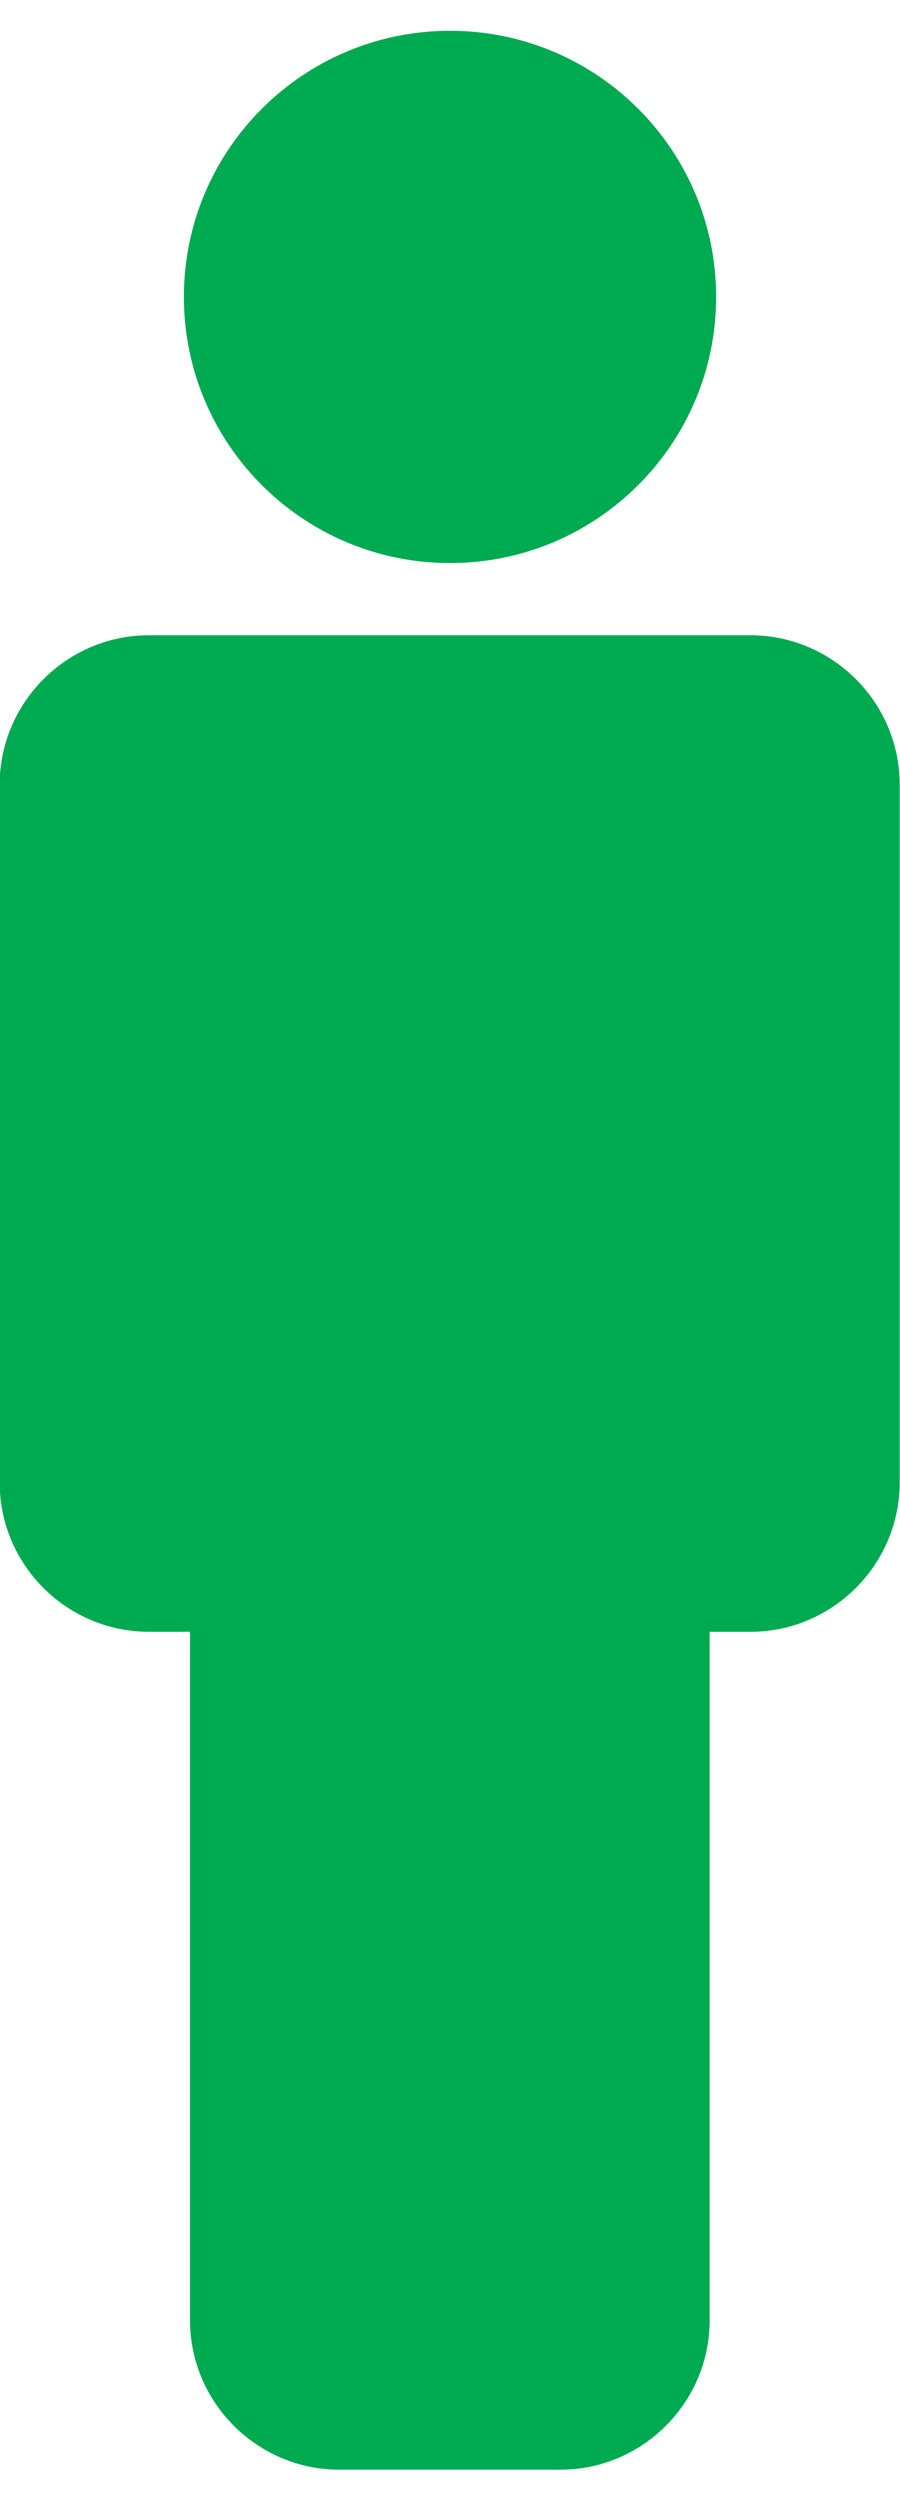 <?xml version="1.0" encoding="UTF-8"?><svg xmlns="http://www.w3.org/2000/svg" id="Layer_266e48d365a12b" viewBox="0 0 27.8 75.32" aria-hidden="true" style="fill:url(#CerosGradient_id5af895e25);" width="27px" height="75px"><defs><linearGradient class="cerosgradient" data-cerosgradient="true" id="CerosGradient_id5af895e25" gradientUnits="userSpaceOnUse" x1="50%" y1="100%" x2="50%" y2="0%"><stop offset="0%" stop-color="#00AA51"/><stop offset="100%" stop-color="#00AA51"/></linearGradient><linearGradient/><style>.cls-1-66e48d365a12b{fill:#0093c9;fill-rule:evenodd;}</style></defs><g id="APAC66e48d365a12b"><path class="cls-1-66e48d365a12b" d="M13.9,0c4.54,0,8.22,3.68,8.22,8.22s-3.68,8.22-8.22,8.22-8.22-3.68-8.22-8.22S9.36,0,13.9,0h0ZM21.92,49.45v21.27c0,2.53-2.07,4.61-4.61,4.61h-6.83c-2.53,0-4.61-2.07-4.61-4.61v-21.27h-1.27c-2.54,0-4.61-2.07-4.61-4.61v-21.56c0-2.53,2.07-4.61,4.61-4.61h18.58c2.53,0,4.61,2.07,4.61,4.61v21.56c0,2.53-2.07,4.61-4.61,4.61h-1.27Z" style="fill:url(#CerosGradient_id5af895e25);"/></g></svg>